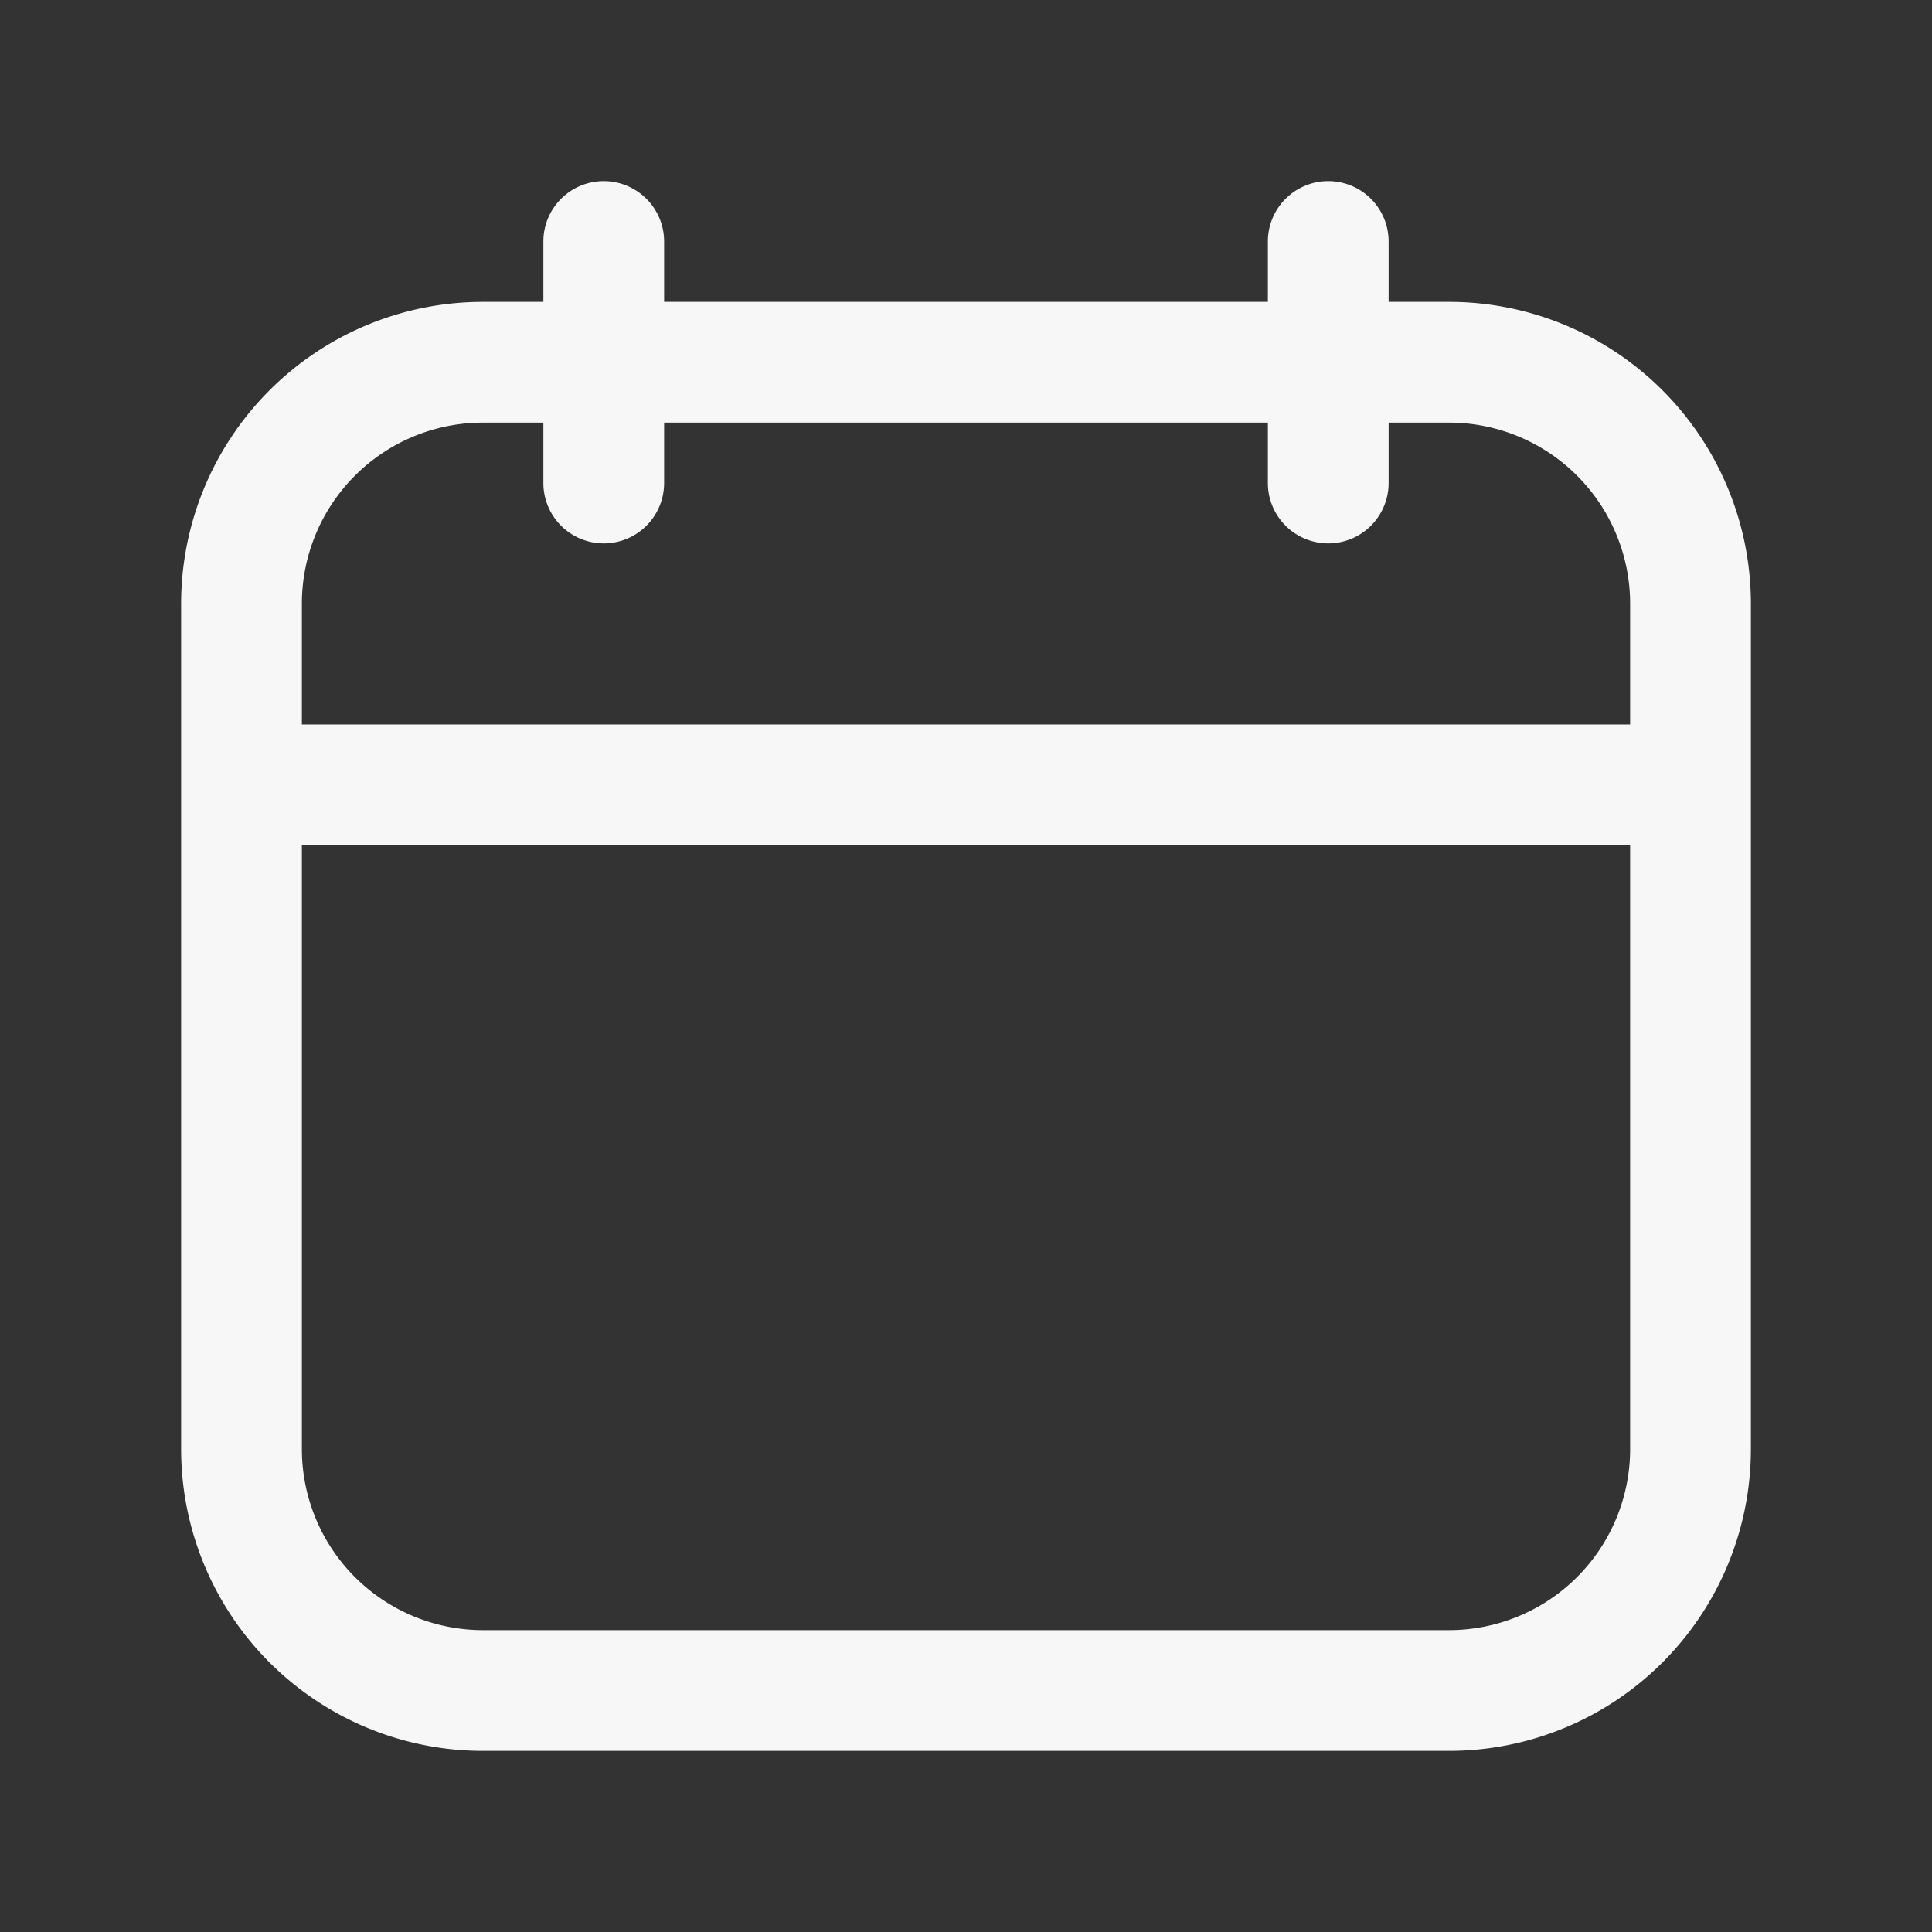<svg xmlns="http://www.w3.org/2000/svg" width="24" height="24" fill="none"><rect width="100%" height="100%" fill="#333333" stroke="none"/><path fill="#F7F7F7" fill-rule="evenodd" d="M7.5 2.25a.75.75 0 0 1 .75.75v3a.75.75 0 0 1-1.5 0V3a.75.75 0 0 1 .75-.75M16.5 2.25a.75.75 0 0 1 .75.75v3a.75.75 0 0 1-1.5 0V3a.75.75 0 0 1 .75-.75" clip-rule="evenodd"/><path fill="#F7F7F7" fill-rule="evenodd" d="M6 5.25A2.25 2.25 0 0 0 3.75 7.5V18A2.25 2.25 0 0 0 6 20.25h12A2.25 2.25 0 0 0 20.25 18V7.5A2.25 2.25 0 0 0 18 5.25zM2.25 7.5A3.75 3.75 0 0 1 6 3.75h12a3.75 3.75 0 0 1 3.75 3.75V18A3.75 3.75 0 0 1 18 21.75H6A3.75 3.75 0 0 1 2.25 18z" clip-rule="evenodd"/><path fill="#F7F7F7" d="M3 9h18v1.5H3z"/></svg>